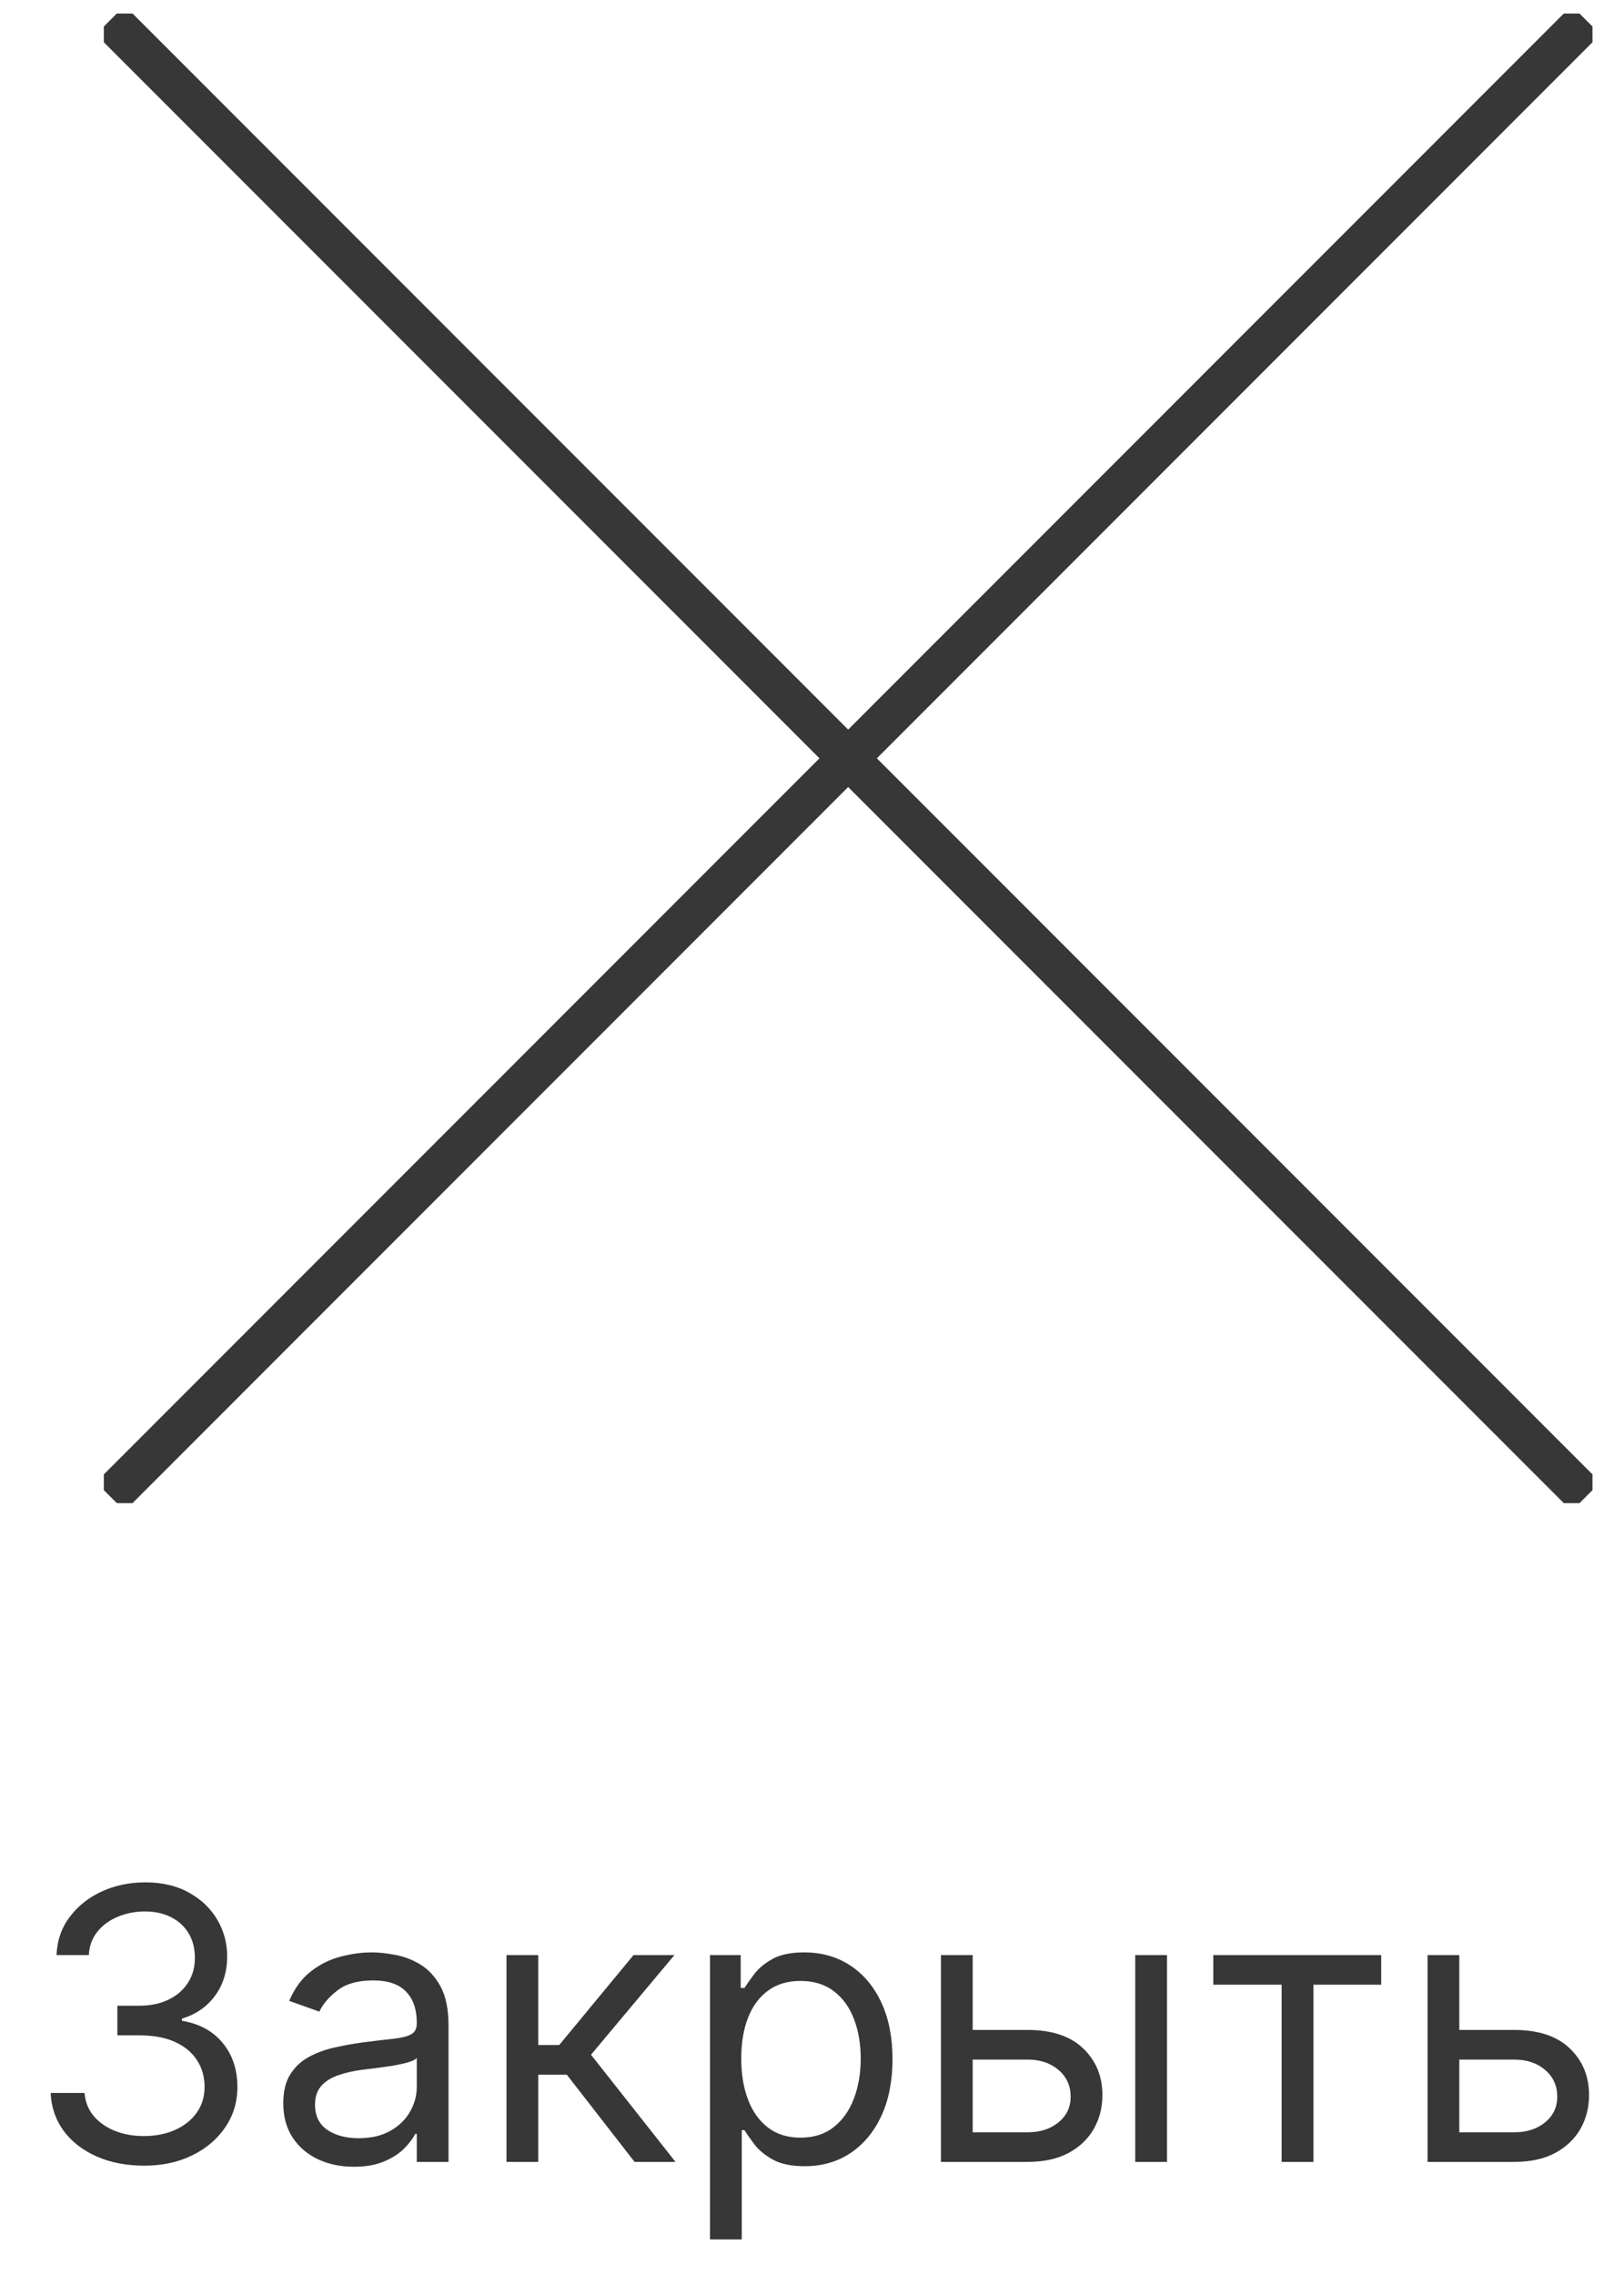 <?xml version="1.0" encoding="UTF-8"?> <svg xmlns="http://www.w3.org/2000/svg" width="60" height="84" viewBox="0 0 60 84" fill="none"><g clip-path="url(#clip0_2462_564)"><path d="M4.076 0.739L58.596 55.26" stroke="#373737" stroke-width="1.5" stroke-miterlimit="10"></path><path d="M58.596 0.739L4.076 55.26" stroke="#373737" stroke-width="1.5" stroke-miterlimit="10"></path></g><path d="M5.33 79.963C4.674 79.963 4.089 79.851 3.575 79.625C3.065 79.4 2.659 79.087 2.357 78.686C2.059 78.281 1.897 77.812 1.87 77.279H3.123C3.149 77.607 3.262 77.89 3.461 78.129C3.66 78.364 3.92 78.546 4.241 78.676C4.563 78.805 4.919 78.87 5.31 78.87C5.748 78.87 6.136 78.793 6.474 78.641C6.812 78.489 7.077 78.276 7.269 78.005C7.461 77.733 7.558 77.418 7.558 77.06C7.558 76.686 7.465 76.356 7.279 76.071C7.094 75.782 6.822 75.557 6.464 75.394C6.106 75.232 5.668 75.151 5.151 75.151H4.336V74.057H5.151C5.556 74.057 5.91 73.984 6.215 73.838C6.523 73.693 6.764 73.487 6.936 73.222C7.112 72.957 7.2 72.645 7.2 72.287C7.2 71.943 7.123 71.643 6.971 71.387C6.818 71.132 6.603 70.933 6.325 70.791C6.049 70.648 5.725 70.577 5.35 70.577C4.999 70.577 4.667 70.642 4.356 70.771C4.048 70.897 3.796 71.081 3.6 71.323C3.405 71.561 3.299 71.85 3.282 72.188H2.089C2.109 71.654 2.269 71.187 2.571 70.786C2.873 70.382 3.267 70.067 3.754 69.841C4.245 69.616 4.783 69.503 5.37 69.503C6 69.503 6.54 69.631 6.991 69.886C7.442 70.138 7.788 70.471 8.03 70.885C8.272 71.3 8.393 71.747 8.393 72.228C8.393 72.801 8.242 73.29 7.94 73.694C7.642 74.099 7.236 74.379 6.722 74.534V74.614C7.365 74.72 7.867 74.993 8.229 75.434C8.59 75.872 8.771 76.414 8.771 77.06C8.771 77.614 8.62 78.111 8.318 78.552C8.02 78.989 7.612 79.334 7.095 79.586C6.578 79.838 5.99 79.963 5.33 79.963ZM13.071 80.003C12.587 80.003 12.148 79.912 11.754 79.73C11.359 79.544 11.046 79.277 10.814 78.929C10.582 78.578 10.466 78.154 10.466 77.657C10.466 77.219 10.552 76.865 10.724 76.593C10.897 76.318 11.127 76.102 11.415 75.946C11.704 75.791 12.022 75.675 12.37 75.598C12.721 75.519 13.074 75.456 13.429 75.409C13.893 75.35 14.269 75.305 14.557 75.275C14.849 75.242 15.061 75.187 15.194 75.111C15.33 75.035 15.398 74.902 15.398 74.713V74.674C15.398 74.183 15.264 73.802 14.995 73.53C14.73 73.258 14.327 73.123 13.787 73.123C13.227 73.123 12.788 73.245 12.47 73.49C12.151 73.736 11.928 73.998 11.798 74.276L10.685 73.878C10.883 73.414 11.149 73.053 11.48 72.794C11.815 72.533 12.18 72.35 12.574 72.248C12.972 72.141 13.363 72.088 13.747 72.088C13.992 72.088 14.274 72.118 14.592 72.178C14.914 72.234 15.224 72.352 15.522 72.531C15.824 72.71 16.074 72.98 16.273 73.341C16.472 73.703 16.571 74.186 16.571 74.793V79.824H15.398V78.79H15.338C15.258 78.956 15.126 79.133 14.94 79.322C14.755 79.511 14.508 79.672 14.2 79.804C13.891 79.937 13.515 80.003 13.071 80.003ZM13.25 78.949C13.714 78.949 14.105 78.858 14.423 78.676C14.745 78.493 14.987 78.258 15.149 77.97C15.315 77.681 15.398 77.378 15.398 77.06V75.986C15.348 76.046 15.239 76.1 15.07 76.15C14.904 76.197 14.712 76.238 14.493 76.275C14.277 76.308 14.067 76.338 13.861 76.364C13.659 76.387 13.495 76.407 13.369 76.424C13.064 76.463 12.779 76.528 12.514 76.618C12.252 76.704 12.04 76.835 11.878 77.01C11.719 77.183 11.639 77.418 11.639 77.716C11.639 78.124 11.79 78.432 12.092 78.641C12.396 78.847 12.783 78.949 13.25 78.949ZM18.712 79.824V72.188H19.886V75.509H20.661L23.406 72.188H24.917L21.835 75.867L24.957 79.824H23.445L20.94 76.603H19.886V79.824H18.712ZM26.232 82.688V72.188H27.366V73.401H27.505C27.591 73.268 27.71 73.099 27.863 72.894C28.018 72.685 28.241 72.499 28.529 72.337C28.821 72.171 29.215 72.088 29.712 72.088C30.355 72.088 30.922 72.249 31.413 72.571C31.903 72.892 32.286 73.348 32.561 73.938C32.836 74.528 32.974 75.224 32.974 76.026C32.974 76.835 32.836 77.536 32.561 78.129C32.286 78.719 31.905 79.176 31.417 79.501C30.93 79.823 30.368 79.983 29.732 79.983C29.241 79.983 28.849 79.902 28.554 79.74C28.259 79.574 28.032 79.387 27.873 79.178C27.714 78.966 27.591 78.79 27.505 78.651H27.405V82.688H26.232ZM27.386 76.006C27.386 76.583 27.47 77.091 27.639 77.532C27.808 77.97 28.055 78.313 28.38 78.561C28.705 78.807 29.102 78.929 29.573 78.929C30.064 78.929 30.473 78.8 30.801 78.541C31.132 78.28 31.381 77.928 31.547 77.488C31.716 77.043 31.8 76.55 31.8 76.006C31.8 75.469 31.717 74.985 31.552 74.554C31.389 74.12 31.142 73.777 30.811 73.525C30.483 73.27 30.07 73.142 29.573 73.142C29.096 73.142 28.695 73.263 28.37 73.505C28.045 73.744 27.8 74.079 27.634 74.51C27.468 74.937 27.386 75.436 27.386 76.006ZM35.778 74.952H37.965C38.86 74.952 39.544 75.179 40.018 75.633C40.492 76.087 40.729 76.662 40.729 77.358C40.729 77.816 40.623 78.232 40.411 78.606C40.199 78.977 39.887 79.274 39.476 79.496C39.065 79.715 38.562 79.824 37.965 79.824H34.763V72.188H35.937V78.731H37.965C38.429 78.731 38.81 78.608 39.108 78.363C39.407 78.117 39.556 77.802 39.556 77.418C39.556 77.014 39.407 76.684 39.108 76.429C38.81 76.173 38.429 76.046 37.965 76.046H35.778V74.952ZM41.942 79.824V72.188H43.116V79.824H41.942ZM44.826 73.282V72.188H51.03V73.282H48.525V79.824H47.351V73.282H44.826ZM53.756 74.952H55.944C56.838 74.952 57.523 75.179 57.997 75.633C58.471 76.087 58.708 76.662 58.708 77.358C58.708 77.816 58.602 78.232 58.39 78.606C58.177 78.977 57.866 79.274 57.455 79.496C57.044 79.715 56.54 79.824 55.944 79.824H52.742V72.188H53.915V78.731H55.944C56.408 78.731 56.789 78.608 57.087 78.363C57.385 78.117 57.534 77.802 57.534 77.418C57.534 77.014 57.385 76.684 57.087 76.429C56.789 76.173 56.408 76.046 55.944 76.046H53.756V74.952Z" fill="#373737"></path><defs><clipPath id="clip0_2462_564"><rect width="55" height="55" fill="white" transform="translate(3.836 0.5)"></rect></clipPath></defs></svg> 